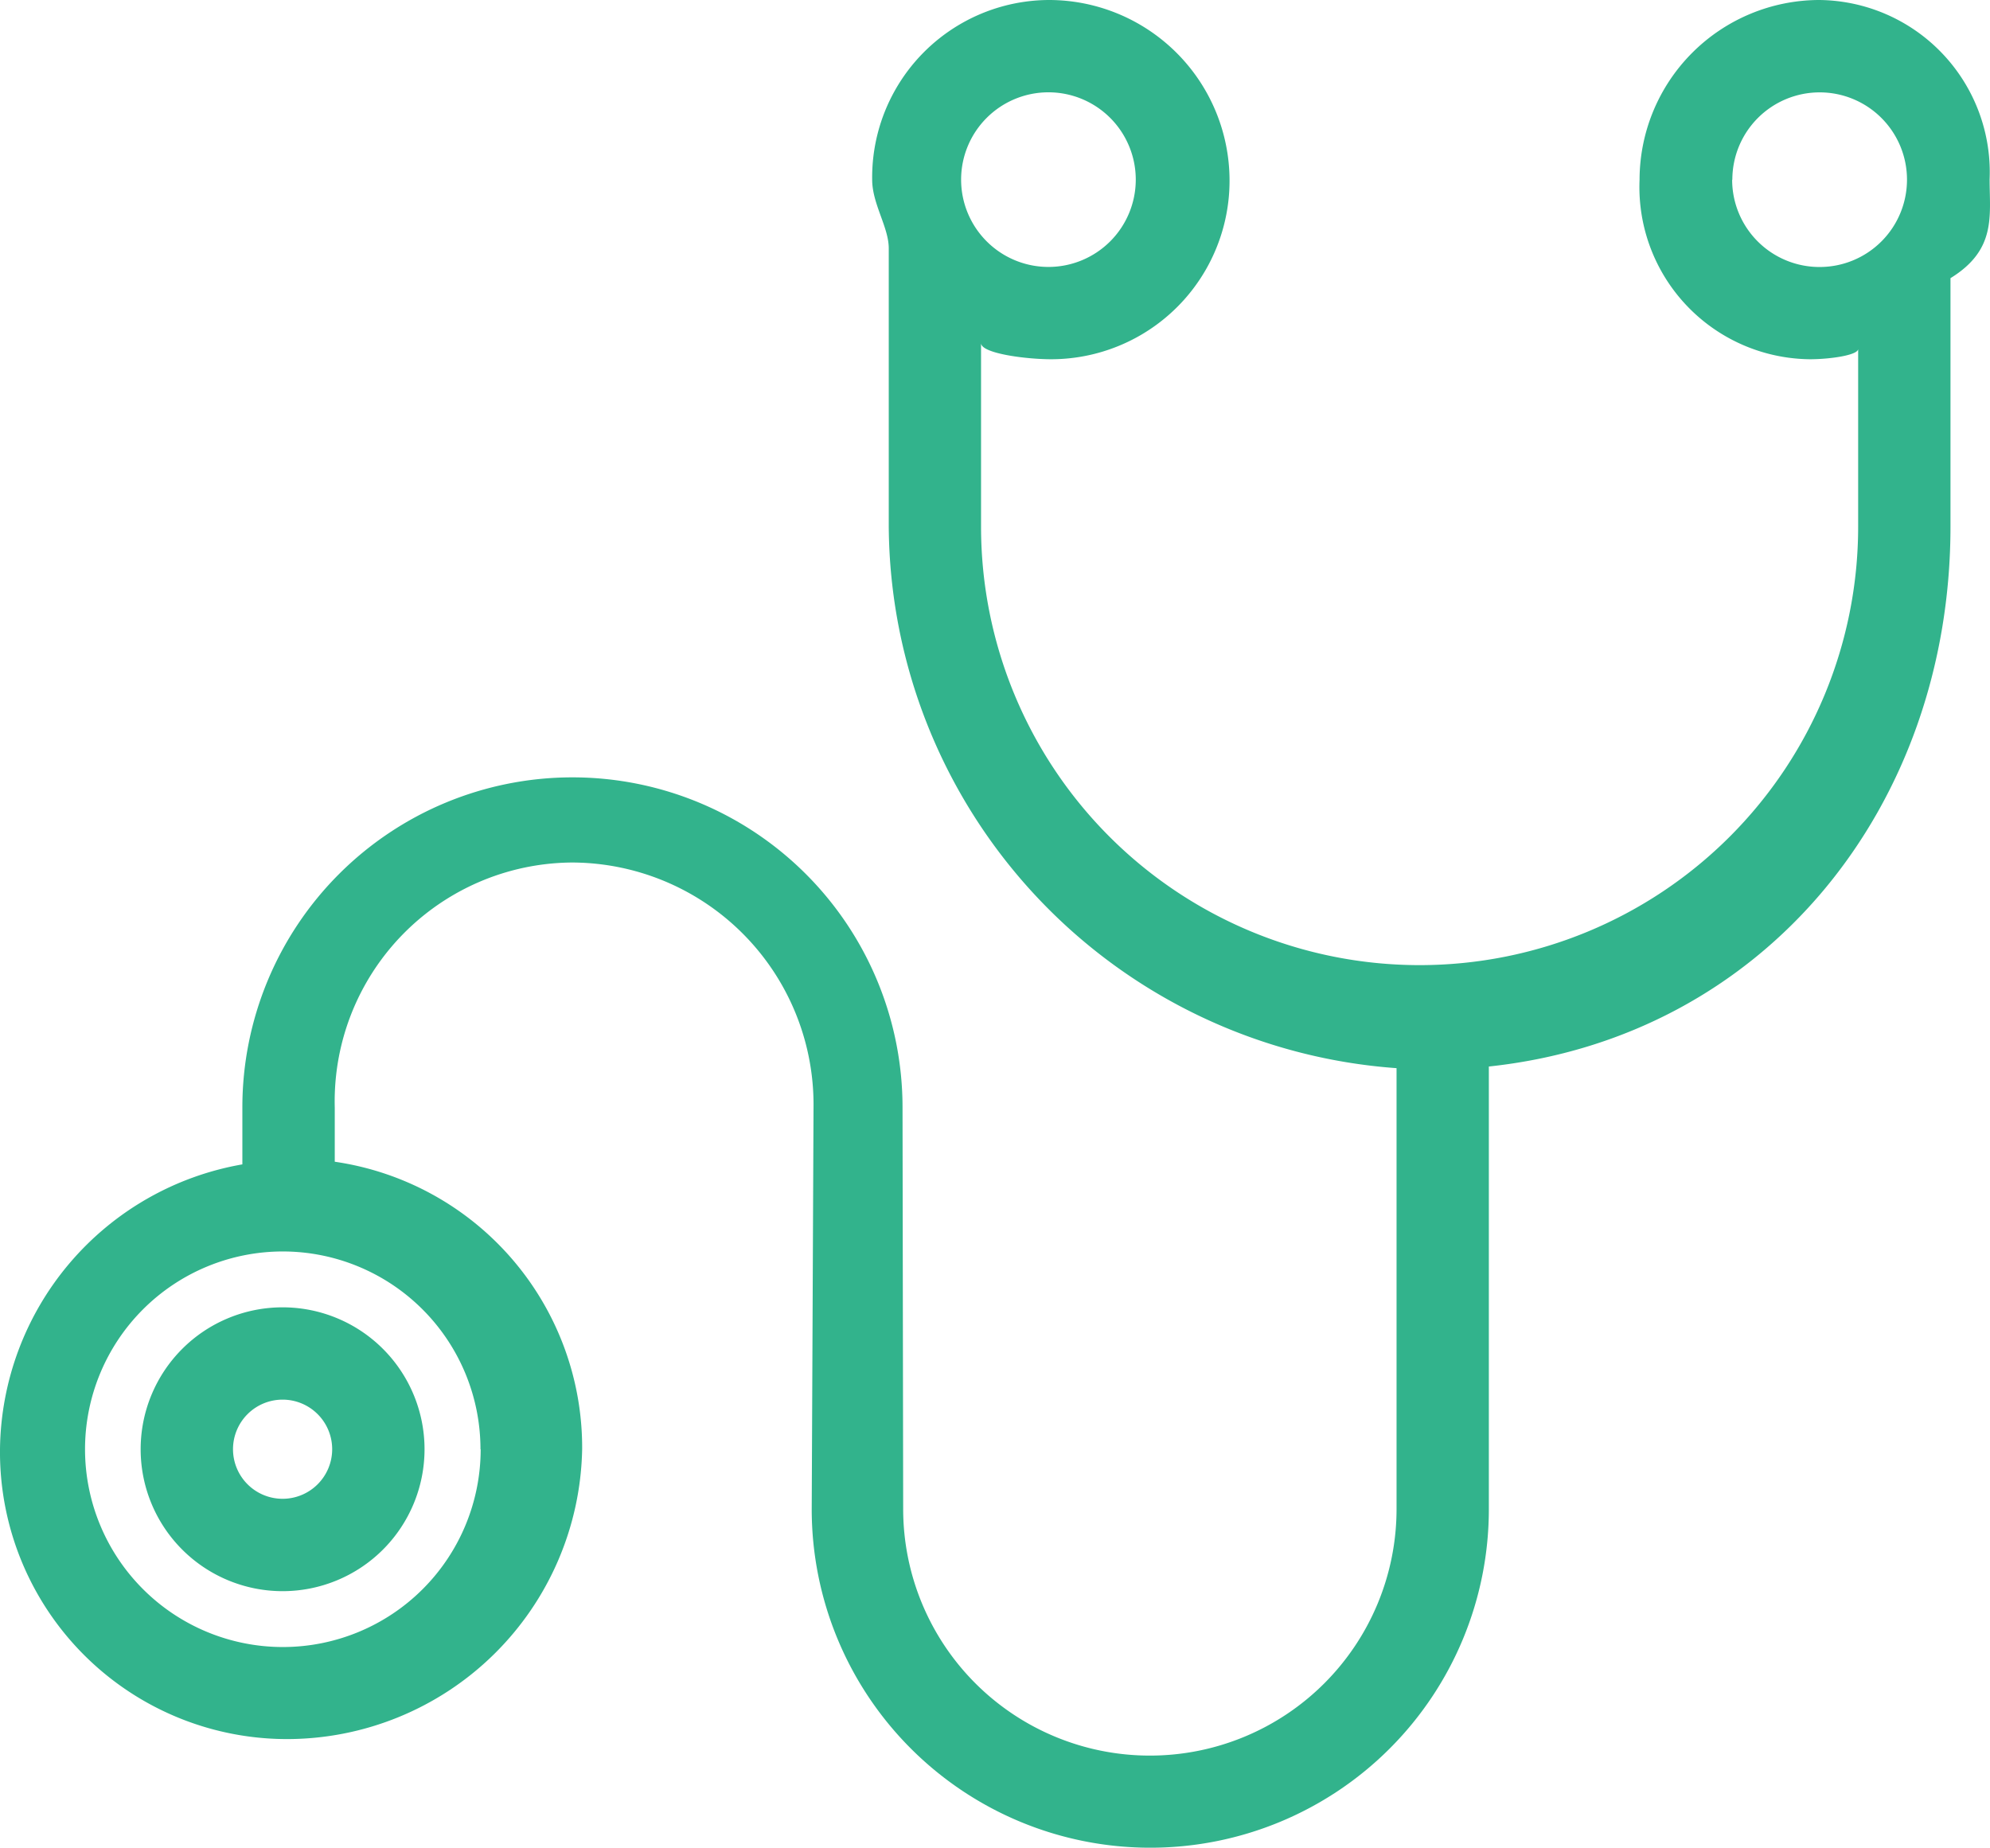 <svg xmlns="http://www.w3.org/2000/svg" width="61.687" height="57.285" viewBox="0 0 61.687 57.285">
  <g id="icon-box5-icon8-h" transform="translate(0)">
    <path id="路径_625" data-name="路径 625" d="M77.938,729.042a4.4,4.4,0,1,0,4.4-4.4A4.4,4.4,0,0,0,77.938,729.042Zm5.937,0a1.537,1.537,0,1,1-1.538-1.538A1.537,1.537,0,0,1,83.875,729.042Z" transform="translate(-73.578 -684.11)" fill="#32b38c"/>
    <path id="路径_626" data-name="路径 626" d="M56.392,0a5.581,5.581,0,0,0-5.568,5.569,5.338,5.338,0,0,0,5.282,5.569c.625,0,1.494-.127,1.494-.319v5.509a13.594,13.594,0,1,1-27.189,0V10.638c0,.316,1.368.5,2.181.5a5.535,5.535,0,0,0,5.522-5.569A5.6,5.6,0,0,0,32.52,0a5.5,5.5,0,0,0-5.484,5.569c0,.754.514,1.474.514,2.131v8.629A16.951,16.951,0,0,0,43.291,33.117V46.783a7.647,7.647,0,1,1-15.294,0l-.02-12.45a10.232,10.232,0,1,0-20.464,0V36.1A9.071,9.071,0,0,0,0,44.924a8.9,8.9,0,0,0,8.872,8.994,9.158,9.158,0,0,0,9.174-8.994,8.958,8.958,0,0,0-7.669-8.906V34.341a7.407,7.407,0,0,1,7.36-7.6,7.508,7.508,0,0,1,7.481,7.6l-.056,12.45a10.495,10.495,0,0,0,20.99,0V33.066c8.586-.916,14.31-8.071,14.31-16.742v-7.7c1.431-.88,1.213-1.932,1.213-3.064A5.338,5.338,0,0,0,56.392,0ZM32.5,2.862a2.707,2.707,0,1,1-2.707,2.707A2.707,2.707,0,0,1,32.5,2.862Zm-17.6,42.071A6.132,6.132,0,1,1,8.762,38.8a6.132,6.132,0,0,1,6.132,6.132Zm38.8-39.362A2.707,2.707,0,1,1,56.4,8.278a2.707,2.707,0,0,1-2.706-2.707Z" transform="translate(0)" fill="#32b38c"/>
  </g>
</svg>
